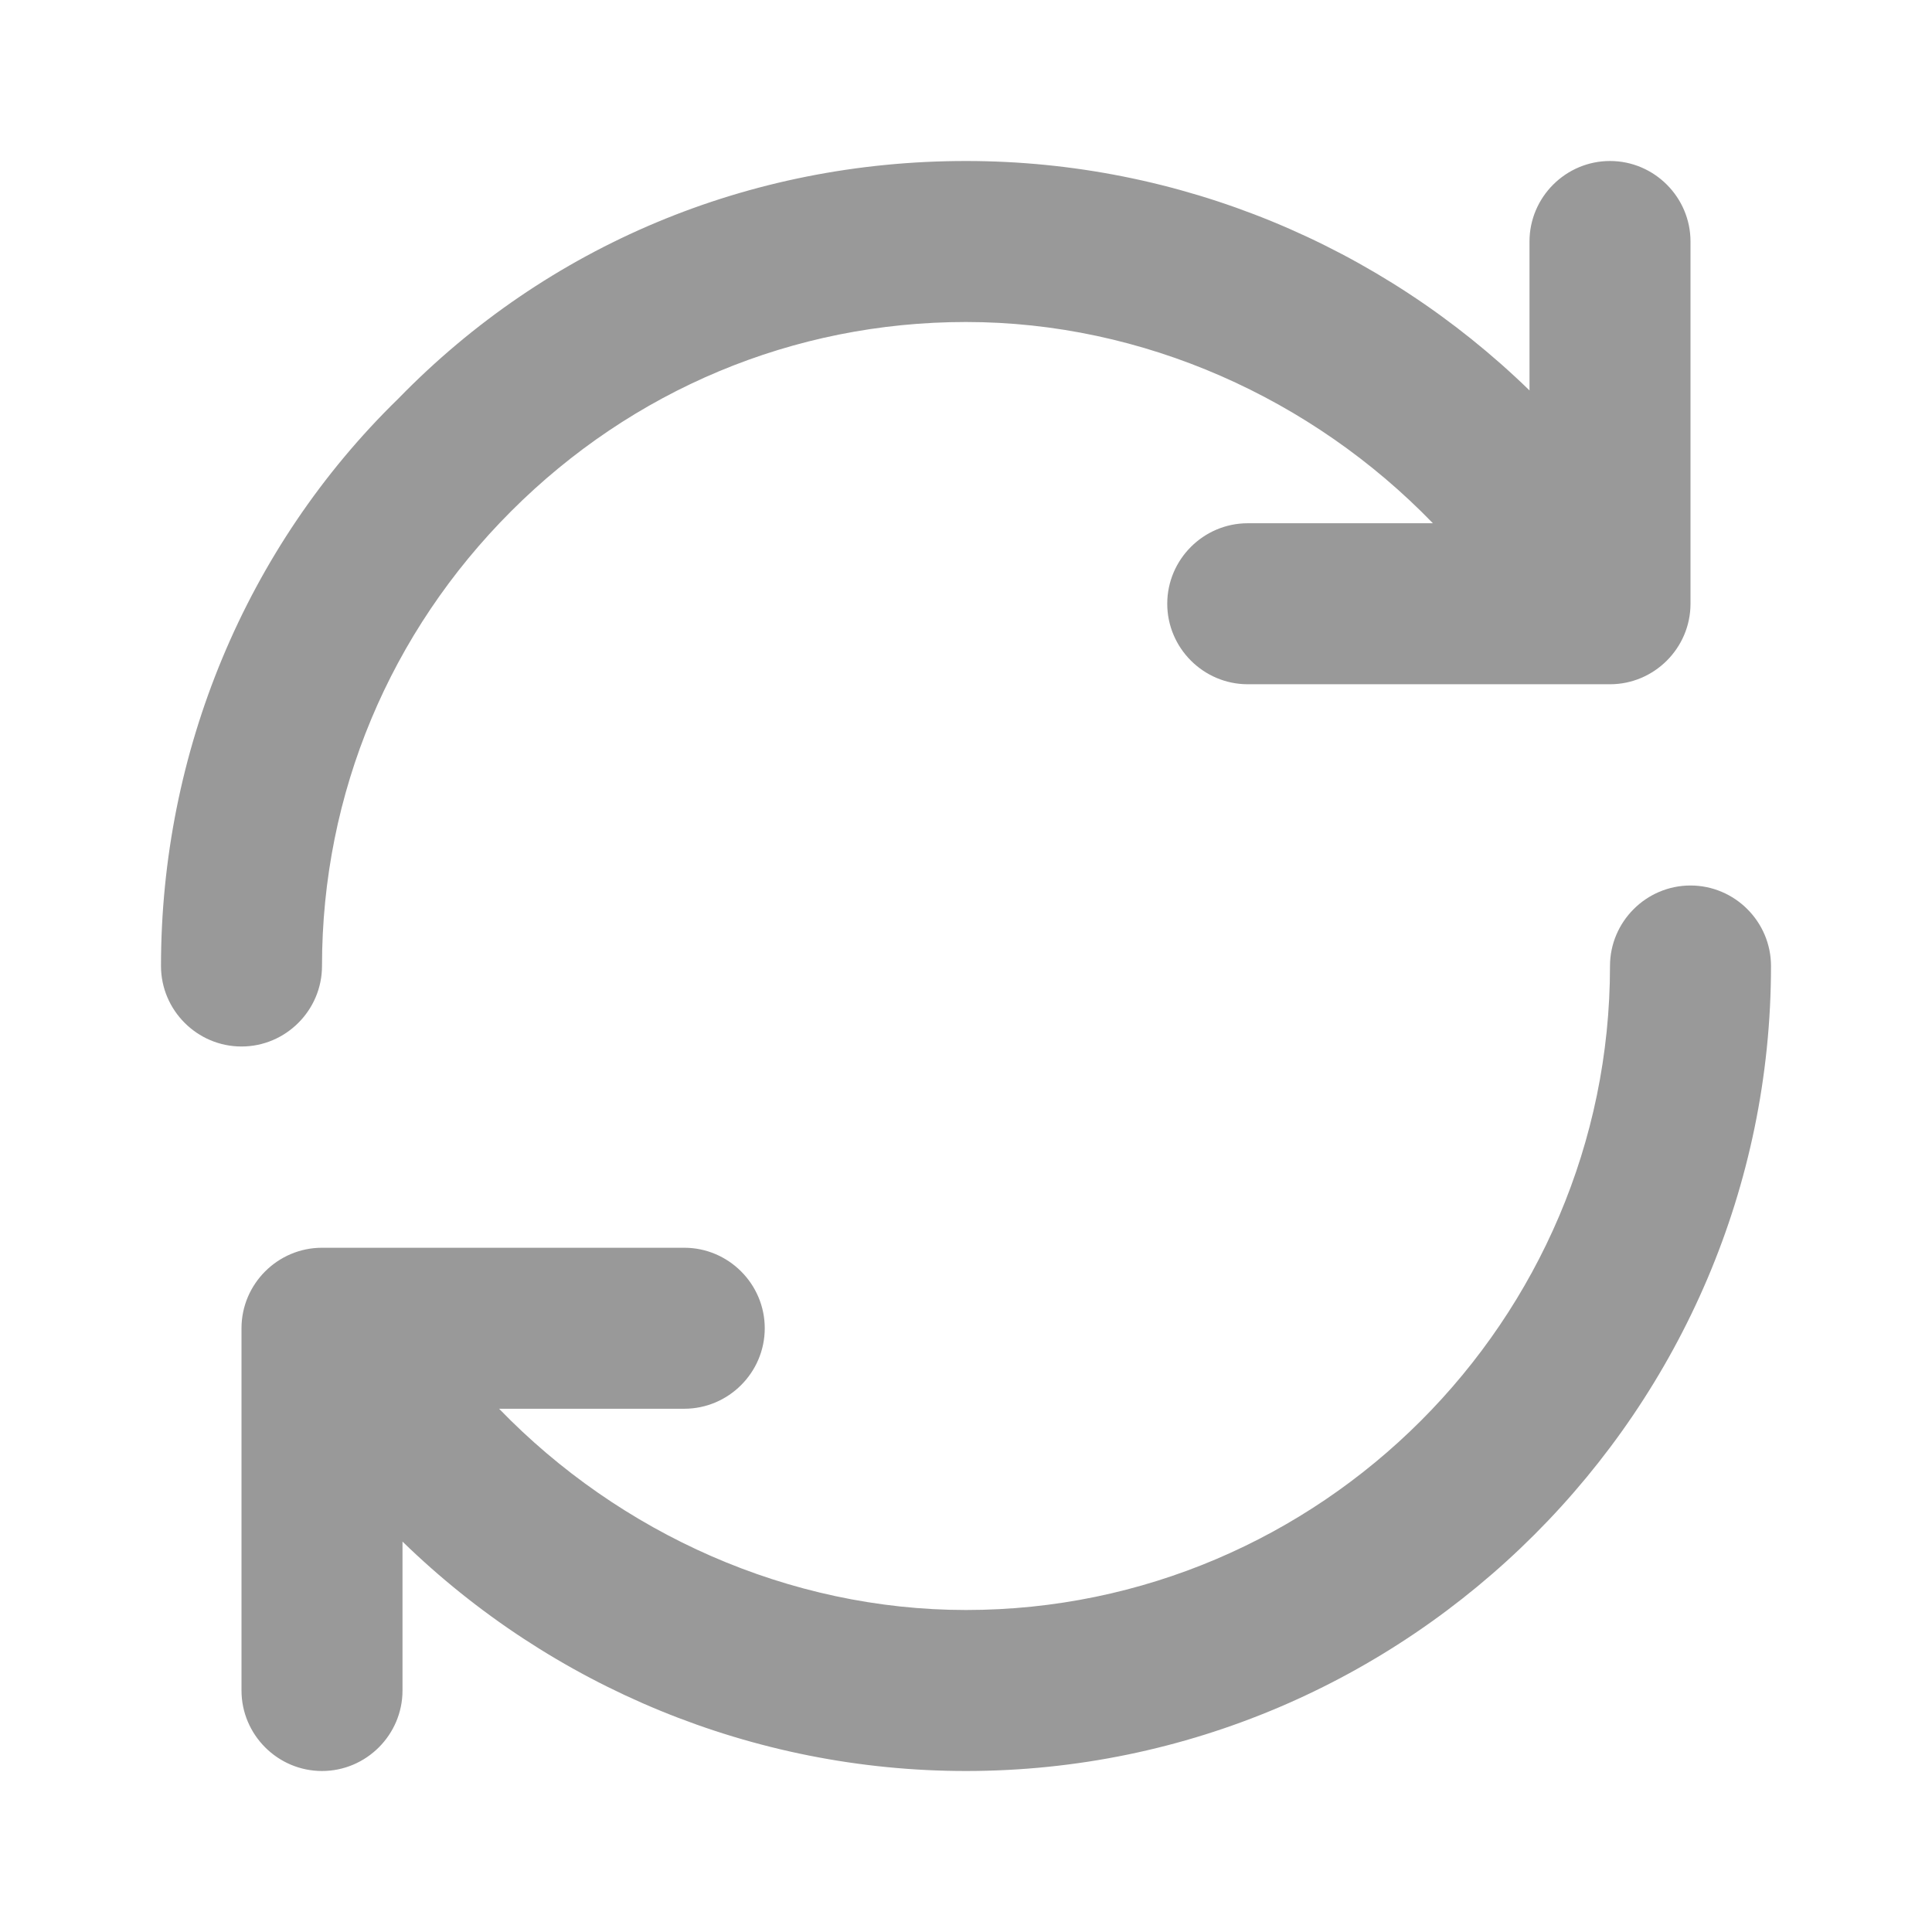 <?xml version="1.0" encoding="utf-8"?>
<!-- Generator: Adobe Illustrator 25.4.2, SVG Export Plug-In . SVG Version: 6.00 Build 0)  -->
<svg version="1.1" id="レイヤー_1" xmlns="http://www.w3.org/2000/svg" xmlns:xlink="http://www.w3.org/1999/xlink" x="0px"
	 y="0px" width="48px" height="48px" viewBox="0 0 48 48" style="enable-background:new 0 0 48 48;" xml:space="preserve">
<style type="text/css">
	.st0{fill:#999999;}
</style>
<g>
	<path class="st0" d="M42,22c-1.1,0-2,0.9-2,2c0,8.8-7.2,16-16,16l0,0c-4.4,0-8.6-1.9-11.6-5H17c1.1,0,2-0.9,2-2s-0.9-2-2-2H8
		c-1.1,0-2,0.9-2,2v9c0,1.1,0.9,2,2,2s2-0.9,2-2v-3.7c3.7,3.6,8.7,5.7,14,5.7l0,0c11,0,20-9,20-20C44,22.9,43.1,22,42,22z"/>
	<path class="st0" d="M8,24c0-4.3,1.7-8.3,4.7-11.3S19.7,8,24,8l0,0c4.4,0,8.6,1.9,11.6,5H31c-1.1,0-2,0.9-2,2s0.9,2,2,2h9
		c1.1,0,2-0.9,2-2V6c0-1.1-0.9-2-2-2s-2,0.9-2,2v3.7C34.3,6.1,29.3,4,24,4l0,0C18.6,4,13.6,6.1,9.9,9.9C6.1,13.6,4,18.7,4,24
		c0,1.1,0.9,2,2,2S8,25.1,8,24z"/>
</g>
</svg>
